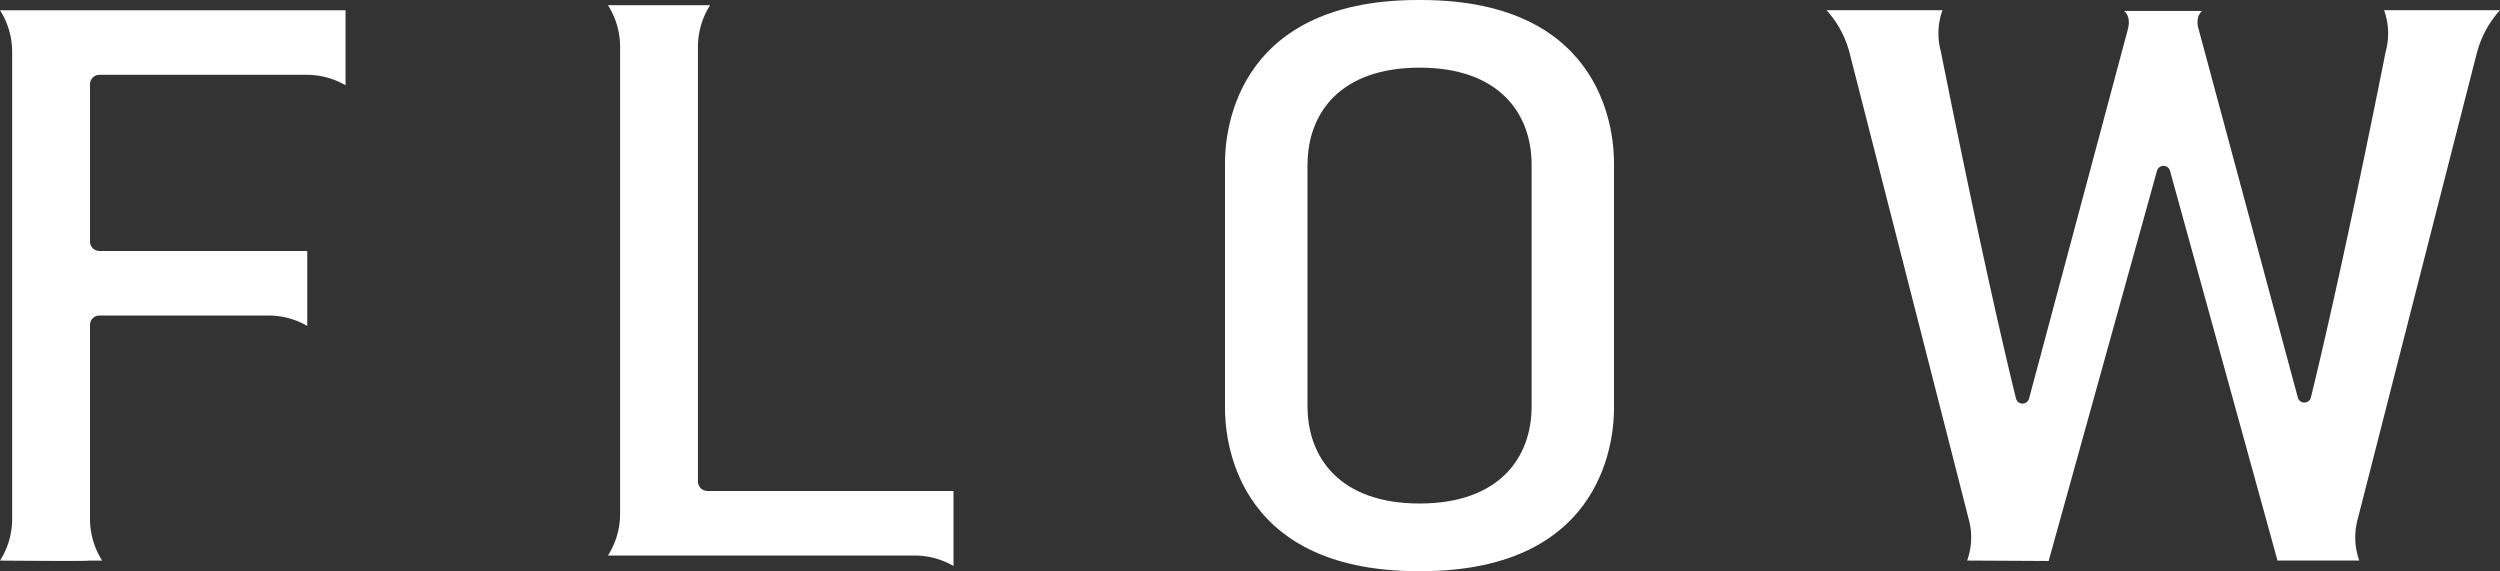 <svg xmlns="http://www.w3.org/2000/svg" xmlns:xlink="http://www.w3.org/1999/xlink" width="200.508" height="45.81" viewBox="0 0 200.508 45.81"><rect x="0" y="0" width="200.508" height="45.81" fill="#333333" stroke="none"/><defs><clipPath id="a"><rect width="200.508" height="45.81" fill="#fff"/></clipPath></defs><g transform="translate(0 0)"><g transform="translate(0 0)" clip-path="url(#a)"><path d="M8.194.747H0a6.2,6.2,0,0,1,.975,3.34V41.546A6.2,6.2,0,0,1,0,44.886s7.147.059,7.114,0h1.08a6.213,6.213,0,0,1-.975-3.318V25.983a.755.755,0,0,1,.755-.754H21.522a6.208,6.208,0,0,1,3.121.837V20.053H7.957A.752.752,0,0,1,7.22,19.3V6.678a.755.755,0,0,1,.755-.754l16.617,0a6.219,6.219,0,0,1,3.121.837V.747Z" transform="translate(0 0.076)" fill="#fff"/><path d="M52.255,39.343a.761.761,0,0,1-.224-.045c-.02-.007-.041-.007-.061-.014a.78.78,0,0,1-.474-.718V3.7A6.21,6.21,0,0,1,52.472.379H44.278a6.2,6.2,0,0,1,.975,3.34V41.178a6.2,6.2,0,0,1-.975,3.34l24.364,0,.017,0h.211a6.219,6.219,0,0,1,3.121.837V39.343Z" transform="translate(4.481 0.038)" fill="#fff"/><path d="M104.919,0h-.2c-15.092,0-15.5,11.185-15.5,13.077V32.732c0,1.892.407,13.077,15.5,13.077h.2c15.092,0,15.5-11.185,15.5-13.077V13.077c0-1.892-.409-13.077-15.5-13.077m8.892,32.585,0,.008c0,4.13-2.616,7.789-8.986,7.79s-8.986-3.66-8.986-7.79l-.006-.008V13.224l.006-.008c0-4.13,2.615-7.789,8.986-7.79s8.986,3.66,8.986,7.79l0,.008Z" transform="translate(9.03 0)" fill="#fff"/><path d="M185.215,4.084a8.094,8.094,0,0,1,1.828-3.34h-9.294a5.507,5.507,0,0,1,.127,3.318c-.013.05-3.279,16.649-6,27.744a.541.541,0,0,1-1.048,0l-8-29.706a1.754,1.754,0,0,1-.034-.587A1.093,1.093,0,0,1,163.159.8h-6.264a1.093,1.093,0,0,1,.368.718,1.954,1.954,0,0,1-.066.748l0,.011-7.923,29.611a.542.542,0,0,1-1.049,0C145.5,20.79,142.216,4.111,142.2,4.062a5.507,5.507,0,0,1,.127-3.318h-9.3a8.084,8.084,0,0,1,1.829,3.34c.185.725,9.387,36.733,9.572,37.459a5.513,5.513,0,0,1-.121,3.34l6.536.034.01-.034,8.68-31.259a.542.542,0,0,1,1.044,0l8.622,31.258h6.559a5.5,5.5,0,0,1-.121-3.34c.185-.726,9.387-36.734,9.572-37.459" transform="translate(13.464 0.075)" fill="#fff"/></g></g></svg>
